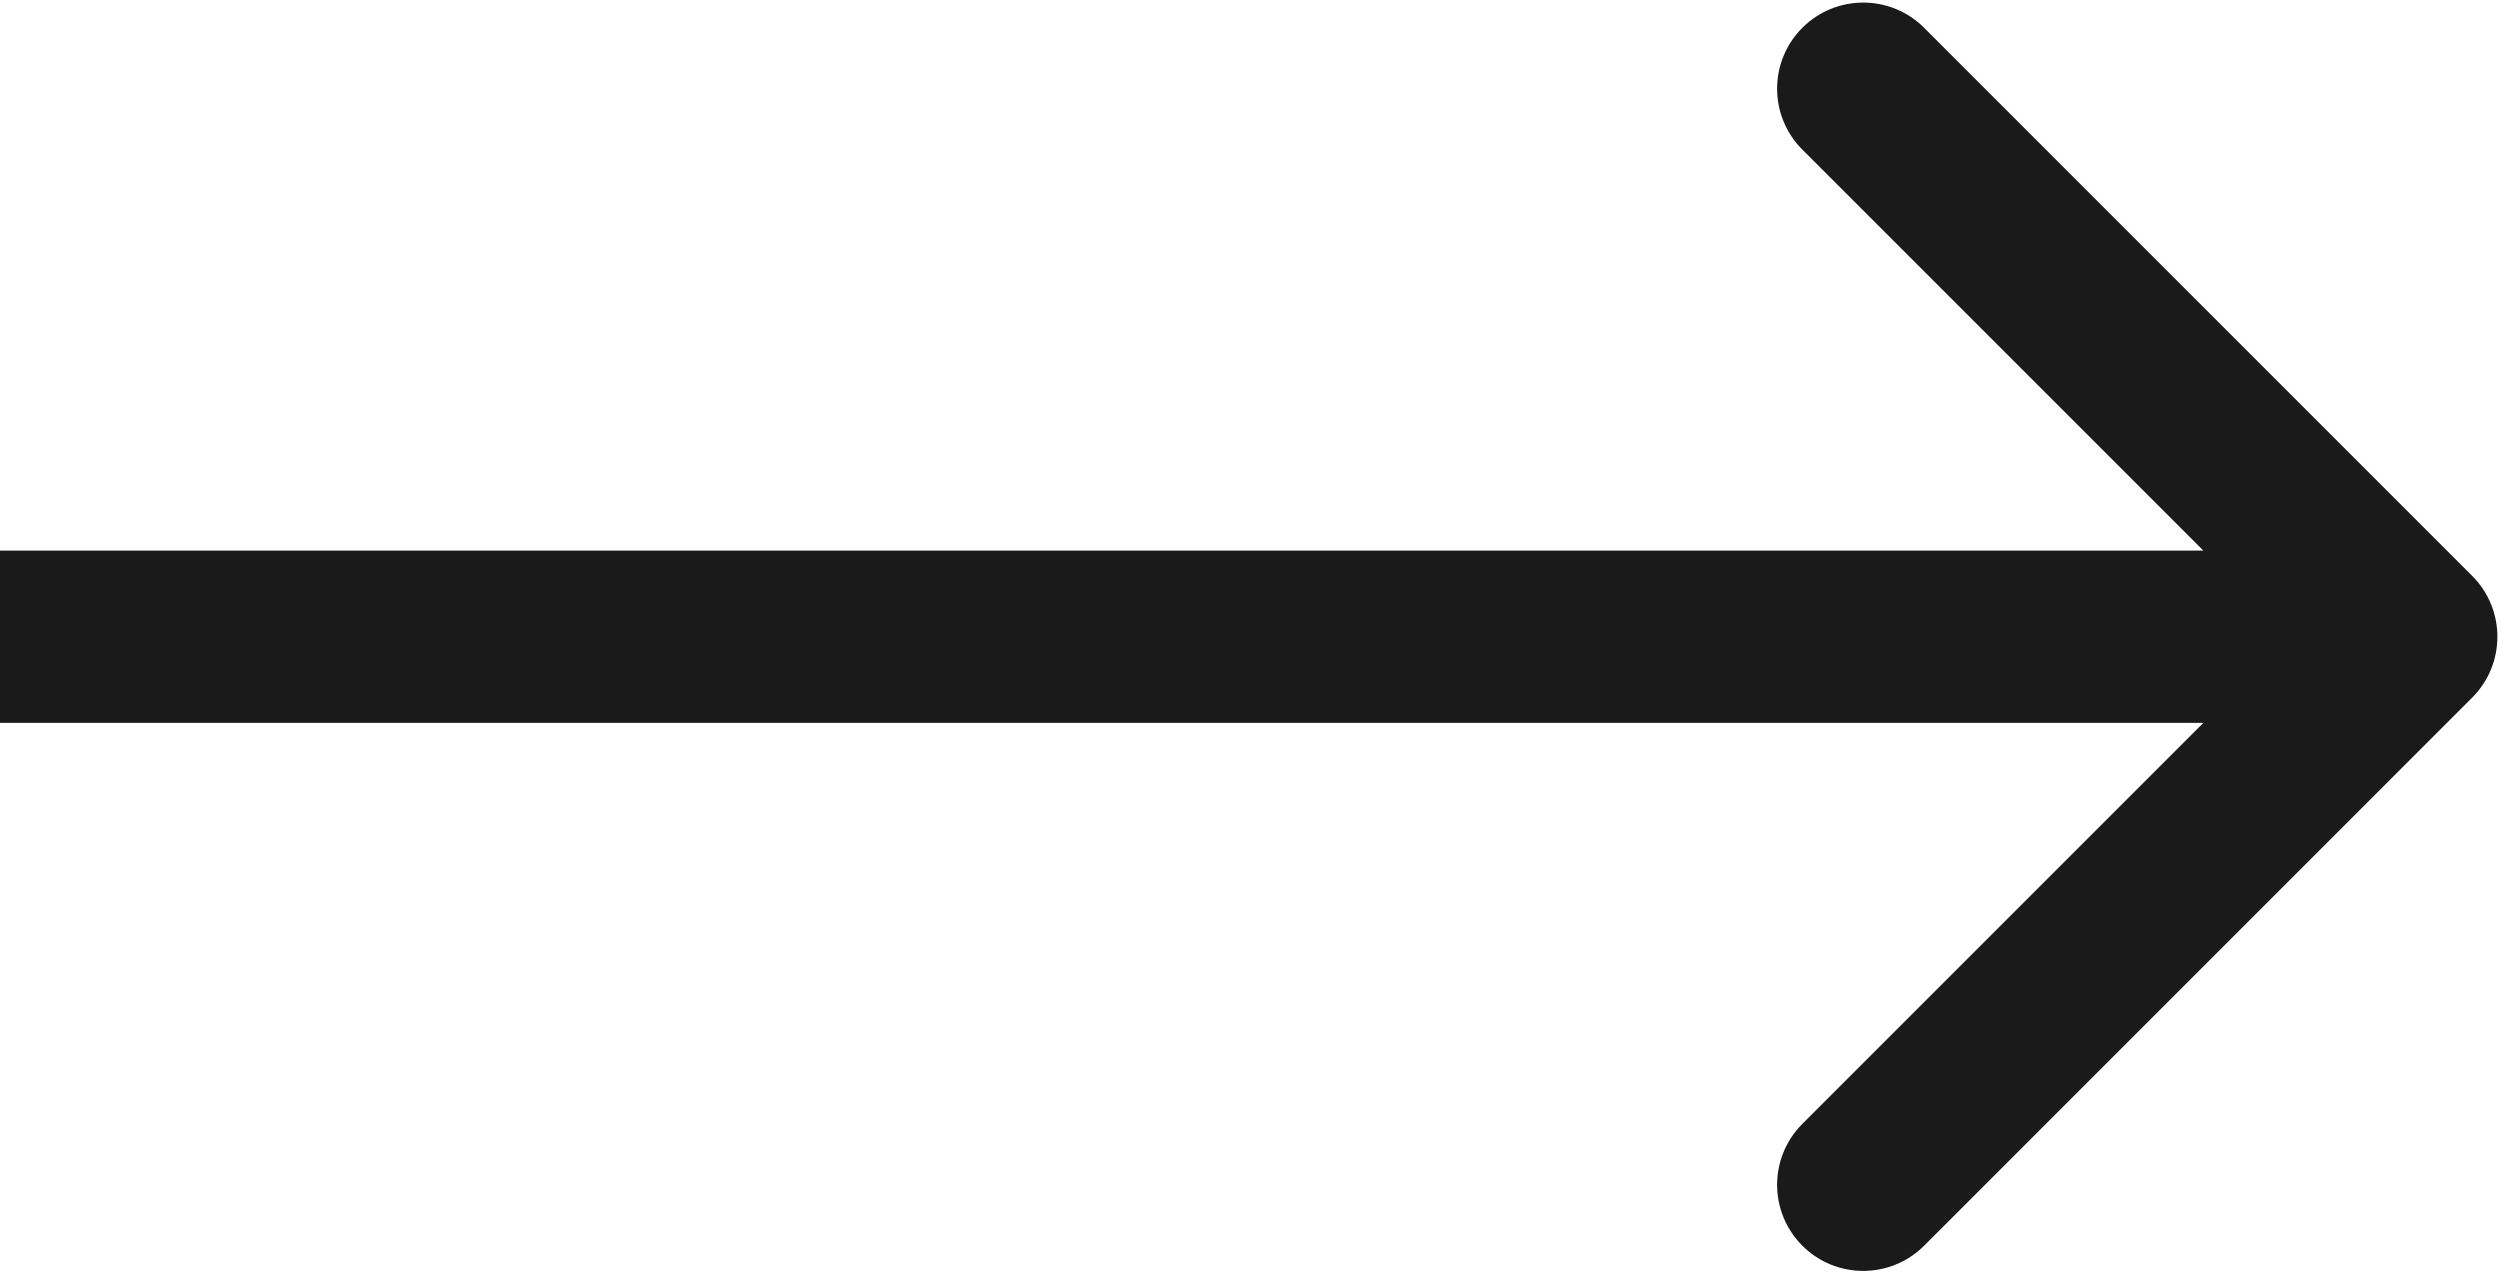 <?xml version="1.0" encoding="UTF-8"?> <svg xmlns="http://www.w3.org/2000/svg" width="479" height="244" viewBox="0 0 479 244" fill="none"> <path d="M473.667 133.667C480.111 127.224 480.111 116.776 473.667 110.333L368.662 5.327C362.218 -1.116 351.771 -1.116 345.327 5.327C338.884 11.771 338.884 22.218 345.327 28.662L438.665 122L345.327 215.338C338.884 221.782 338.884 232.229 345.327 238.673C351.771 245.116 362.218 245.116 368.662 238.673L473.667 133.667ZM-1.44248e-06 138.5L462 138.5L462 105.5L1.44248e-06 105.5L-1.44248e-06 138.5Z" fill="#1A1A1A"></path> </svg> 